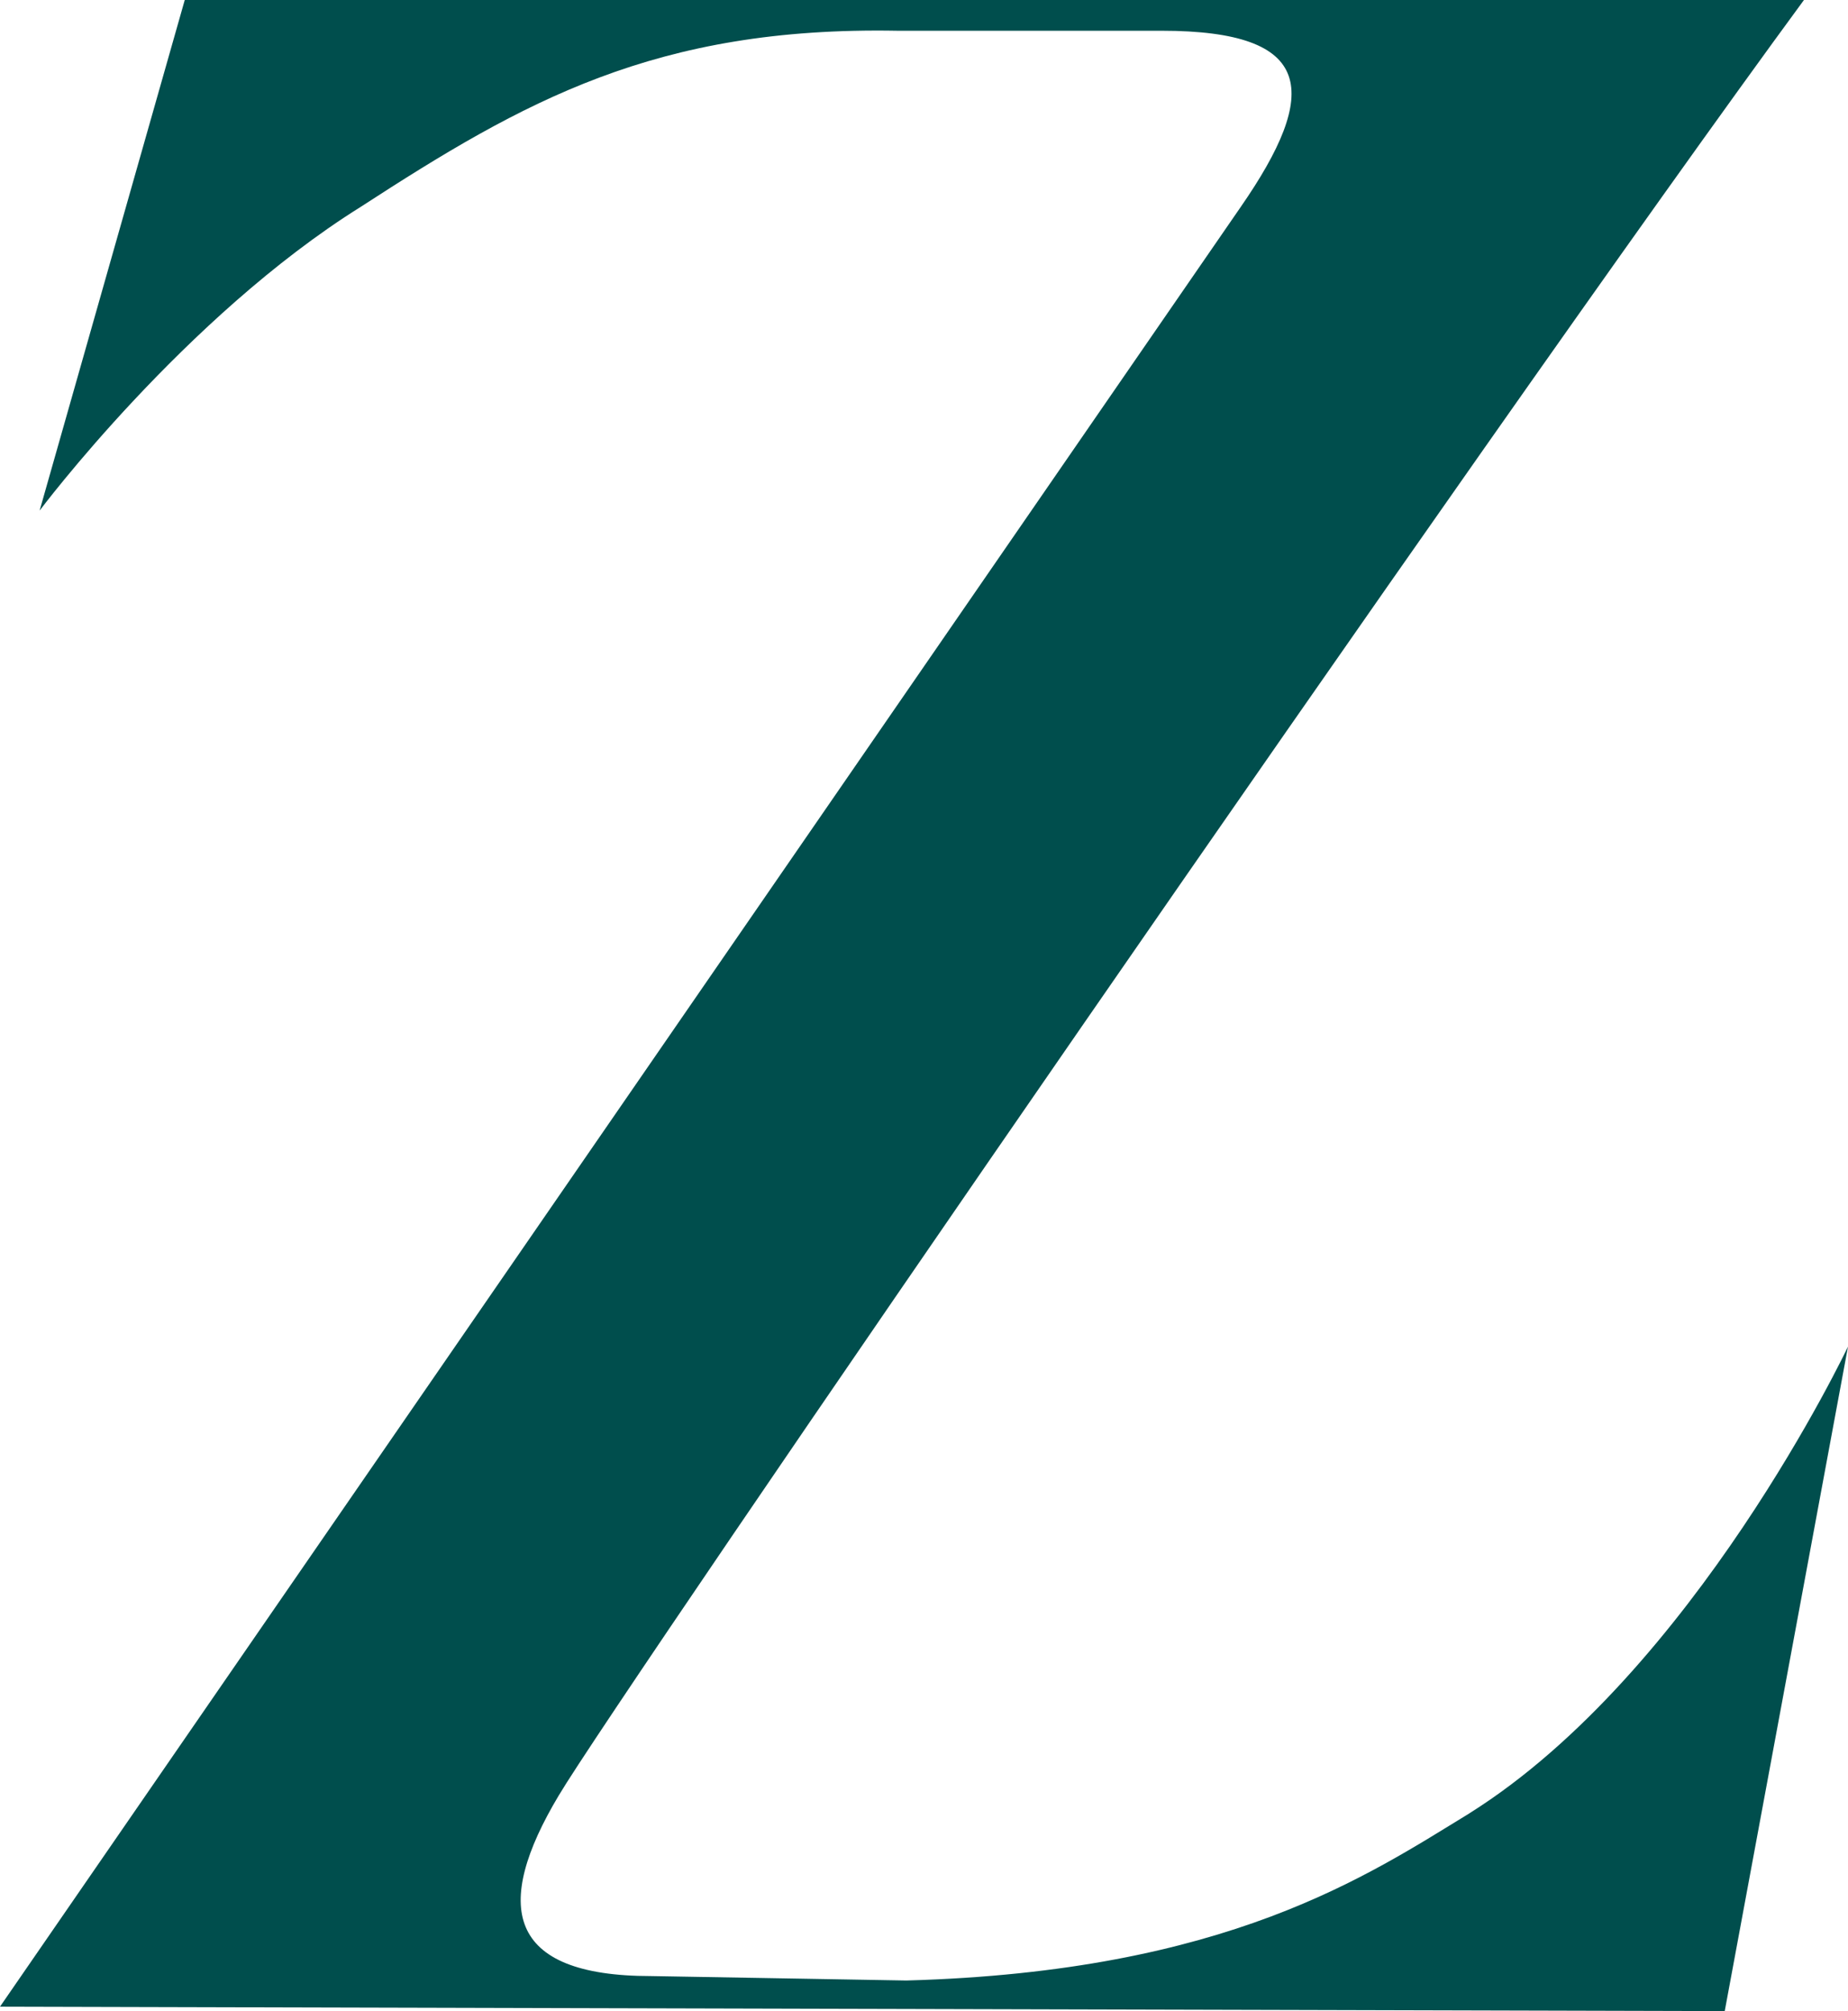 <?xml version="1.0" encoding="UTF-8"?> <svg xmlns="http://www.w3.org/2000/svg" id="Layer_2" viewBox="0 0 120.83 131.48"><defs><style>.cls-1{fill:#004e4d;}</style></defs><g id="Layer_1-2"><path class="cls-1" d="M96.09,118.53c14.67-9.21,24.74-30.5,24.74-30.5l-8.06,43.44-112.77-.29L81.13,13.52c5.18-7.48,4.89-11.51-5.18-11.51h-17.26c-15.82-.29-24.45,4.6-35.1,11.51C12.08,20.71,2.59,33.38,2.59,33.38L12.08,0h105.87c-20.71,28.2-77.68,111.05-81.42,117.38-4.31,7.2-3.45,11.8,6.04,11.8l16.69.29c21-.58,30.21-6.9,36.82-10.93Z"></path></g></svg> 
